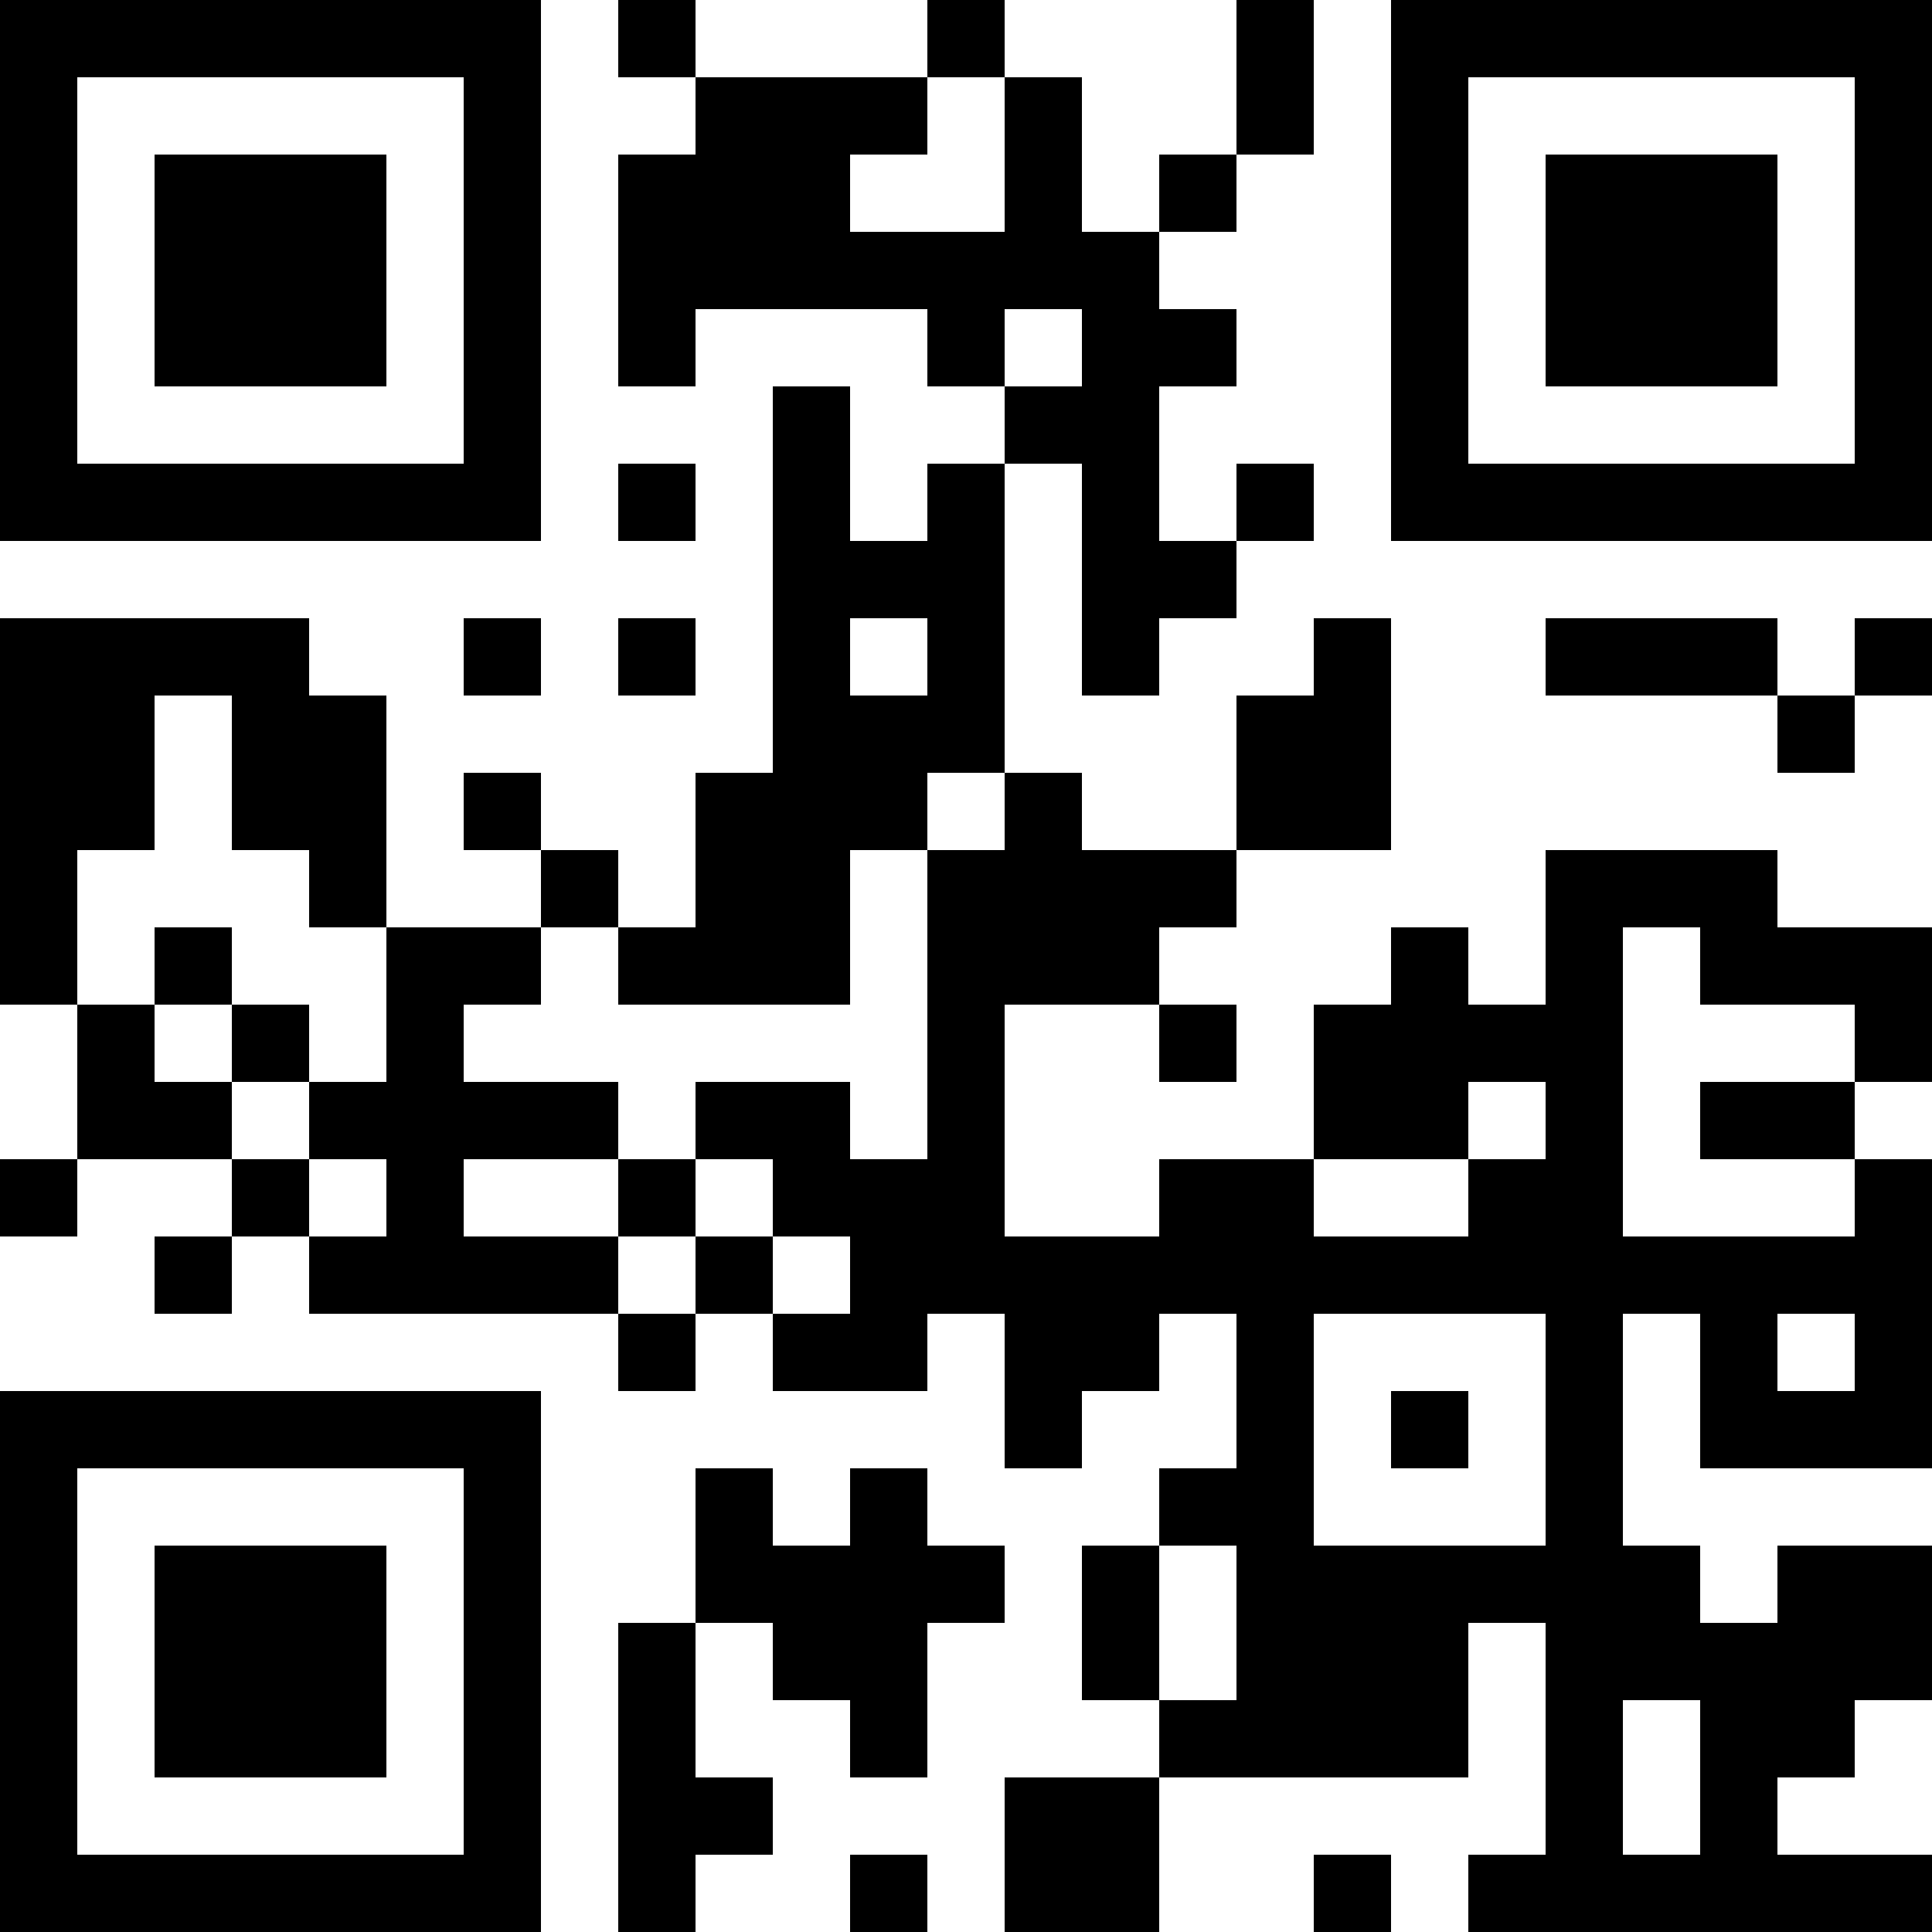 <?xml version="1.0" encoding="UTF-8"?>
<svg xmlns="http://www.w3.org/2000/svg" version="1.1" width="1000" height="1000" viewBox="0 0 1000 1000"><rect x="0" y="0" width="1000" height="1000" fill="#ffffff"/><g transform="scale(40)"><g transform="translate(0,0)"><path fill-rule="evenodd" d="M8 0L8 1L9 1L9 2L8 2L8 5L9 5L9 4L12 4L12 5L13 5L13 6L12 6L12 7L11 7L11 5L10 5L10 10L9 10L9 12L8 12L8 11L7 11L7 10L6 10L6 11L7 11L7 12L5 12L5 9L4 9L4 8L0 8L0 13L1 13L1 15L0 15L0 16L1 16L1 15L3 15L3 16L2 16L2 17L3 17L3 16L4 16L4 17L8 17L8 18L9 18L9 17L10 17L10 18L12 18L12 17L13 17L13 19L14 19L14 18L15 18L15 17L16 17L16 19L15 19L15 20L14 20L14 22L15 22L15 23L13 23L13 25L15 25L15 23L19 23L19 21L20 21L20 24L19 24L19 25L25 25L25 24L23 24L23 23L24 23L24 22L25 22L25 20L23 20L23 21L22 21L22 20L21 20L21 17L22 17L22 19L25 19L25 15L24 15L24 14L25 14L25 12L23 12L23 11L20 11L20 13L19 13L19 12L18 12L18 13L17 13L17 15L15 15L15 16L13 16L13 13L15 13L15 14L16 14L16 13L15 13L15 12L16 12L16 11L18 11L18 8L17 8L17 9L16 9L16 11L14 11L14 10L13 10L13 6L14 6L14 9L15 9L15 8L16 8L16 7L17 7L17 6L16 6L16 7L15 7L15 5L16 5L16 4L15 4L15 3L16 3L16 2L17 2L17 0L16 0L16 2L15 2L15 3L14 3L14 1L13 1L13 0L12 0L12 1L9 1L9 0ZM12 1L12 2L11 2L11 3L13 3L13 1ZM13 4L13 5L14 5L14 4ZM8 6L8 7L9 7L9 6ZM6 8L6 9L7 9L7 8ZM8 8L8 9L9 9L9 8ZM11 8L11 9L12 9L12 8ZM20 8L20 9L23 9L23 10L24 10L24 9L25 9L25 8L24 8L24 9L23 9L23 8ZM2 9L2 11L1 11L1 13L2 13L2 14L3 14L3 15L4 15L4 16L5 16L5 15L4 15L4 14L5 14L5 12L4 12L4 11L3 11L3 9ZM12 10L12 11L11 11L11 13L8 13L8 12L7 12L7 13L6 13L6 14L8 14L8 15L6 15L6 16L8 16L8 17L9 17L9 16L10 16L10 17L11 17L11 16L10 16L10 15L9 15L9 14L11 14L11 15L12 15L12 11L13 11L13 10ZM2 12L2 13L3 13L3 14L4 14L4 13L3 13L3 12ZM21 12L21 16L24 16L24 15L22 15L22 14L24 14L24 13L22 13L22 12ZM19 14L19 15L17 15L17 16L19 16L19 15L20 15L20 14ZM8 15L8 16L9 16L9 15ZM17 17L17 20L20 20L20 17ZM23 17L23 18L24 18L24 17ZM18 18L18 19L19 19L19 18ZM9 19L9 21L8 21L8 25L9 25L9 24L10 24L10 23L9 23L9 21L10 21L10 22L11 22L11 23L12 23L12 21L13 21L13 20L12 20L12 19L11 19L11 20L10 20L10 19ZM15 20L15 22L16 22L16 20ZM21 22L21 24L22 24L22 22ZM11 24L11 25L12 25L12 24ZM17 24L17 25L18 25L18 24ZM0 0L0 7L7 7L7 0ZM1 1L1 6L6 6L6 1ZM2 2L2 5L5 5L5 2ZM18 0L18 7L25 7L25 0ZM19 1L19 6L24 6L24 1ZM20 2L20 5L23 5L23 2ZM0 18L0 25L7 25L7 18ZM1 19L1 24L6 24L6 19ZM2 20L2 23L5 23L5 20Z" fill="#000000"/></g></g></svg>
